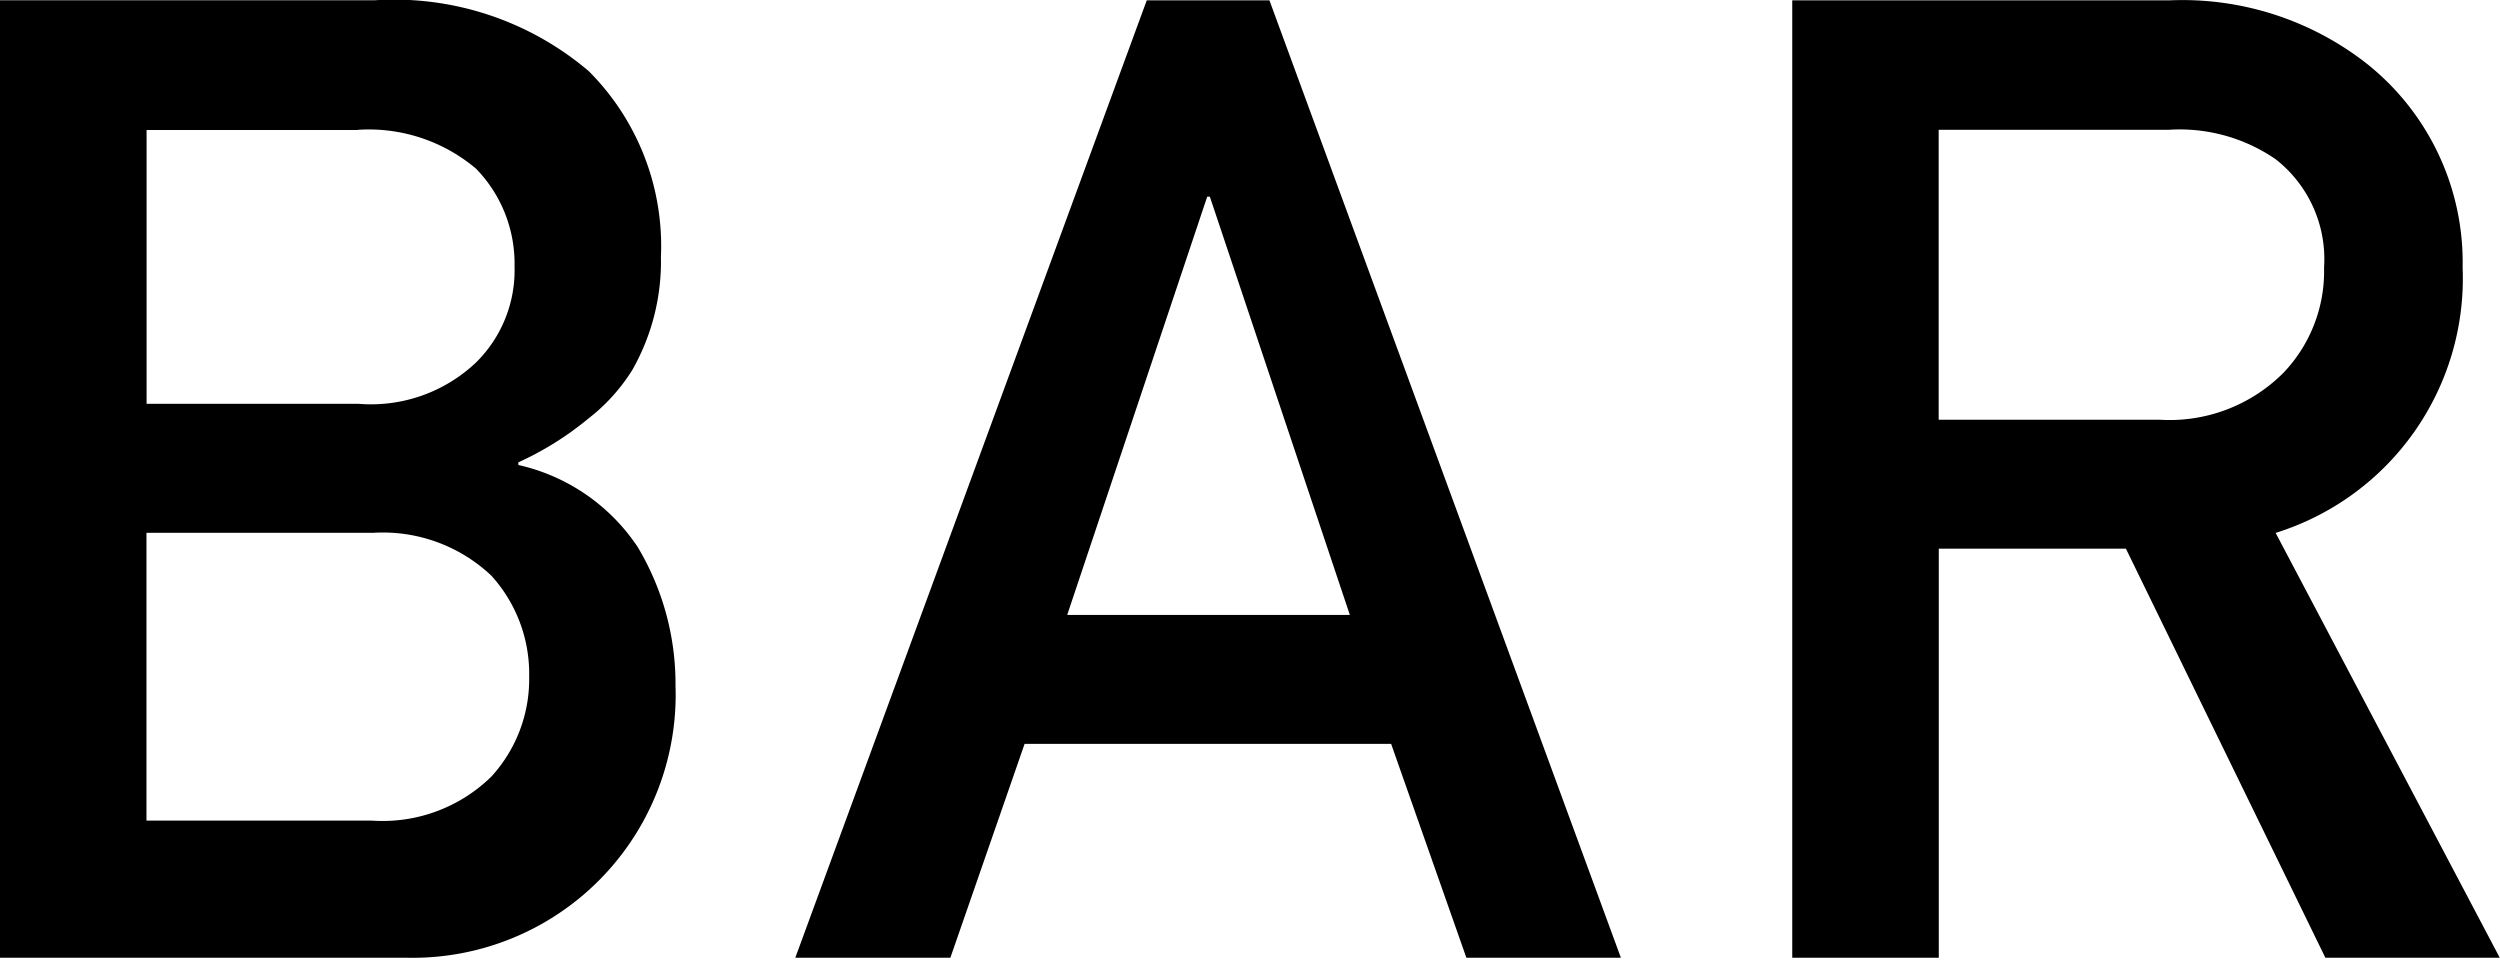 <svg xmlns="http://www.w3.org/2000/svg" width="64.281" height="25" viewBox="0 0 64.281 25">
  <defs>
    <style>
      .cls-1 {
        fill-rule: evenodd;
      }
    </style>
  </defs>
  <path class="cls-1" d="M515.53,542.938H526a6.764,6.764,0,0,0,6.9-6.994,6.853,6.853,0,0,0-.972-3.566,5,5,0,0,0-3.069-2.11V530.2a8.055,8.055,0,0,0,1.807-1.131,4.773,4.773,0,0,0,1.126-1.249,5.637,5.637,0,0,0,.733-2.9,6.364,6.364,0,0,0-1.855-4.778,7.723,7.723,0,0,0-5.508-1.823H515.53v24.623Zm9.565-10.924a4.06,4.06,0,0,1,3.07,1.1,3.754,3.754,0,0,1,.972,2.6,3.708,3.708,0,0,1-.972,2.566,3.994,3.994,0,0,1-3.068,1.132h-5.8v-7.4h5.8Zm-0.358-10.364a4.269,4.269,0,0,1,3.035,1,3.5,3.5,0,0,1,.989,2.515,3.326,3.326,0,0,1-.989,2.466,3.925,3.925,0,0,1-3.035,1.063H519.3v-7.04h5.439Zm18.234,12.474,3.6-10.755h0.068l3.6,10.755h-7.27Zm10.264,8.814h3.973l-9.037-24.618h-3.154l-9.037,24.618h3.987l1.909-5.5H551.3Zm12.147-21.288h5.9a4.352,4.352,0,0,1,2.761.756,3.258,3.258,0,0,1,1.245,2.786,3.776,3.776,0,0,1-1.039,2.7,4.133,4.133,0,0,1-3.176,1.213h-5.694V521.65Zm-3.768,21.288h3.768V532.419h4.811l5.129,10.519h4.484l-5.763-10.924a6.854,6.854,0,0,0,4.808-6.821,6.525,6.525,0,0,0-2.473-5.251,7.689,7.689,0,0,0-5.064-1.621h-9.7v24.617Z" transform="translate(-515.531 -518.312)"/>
</svg>

